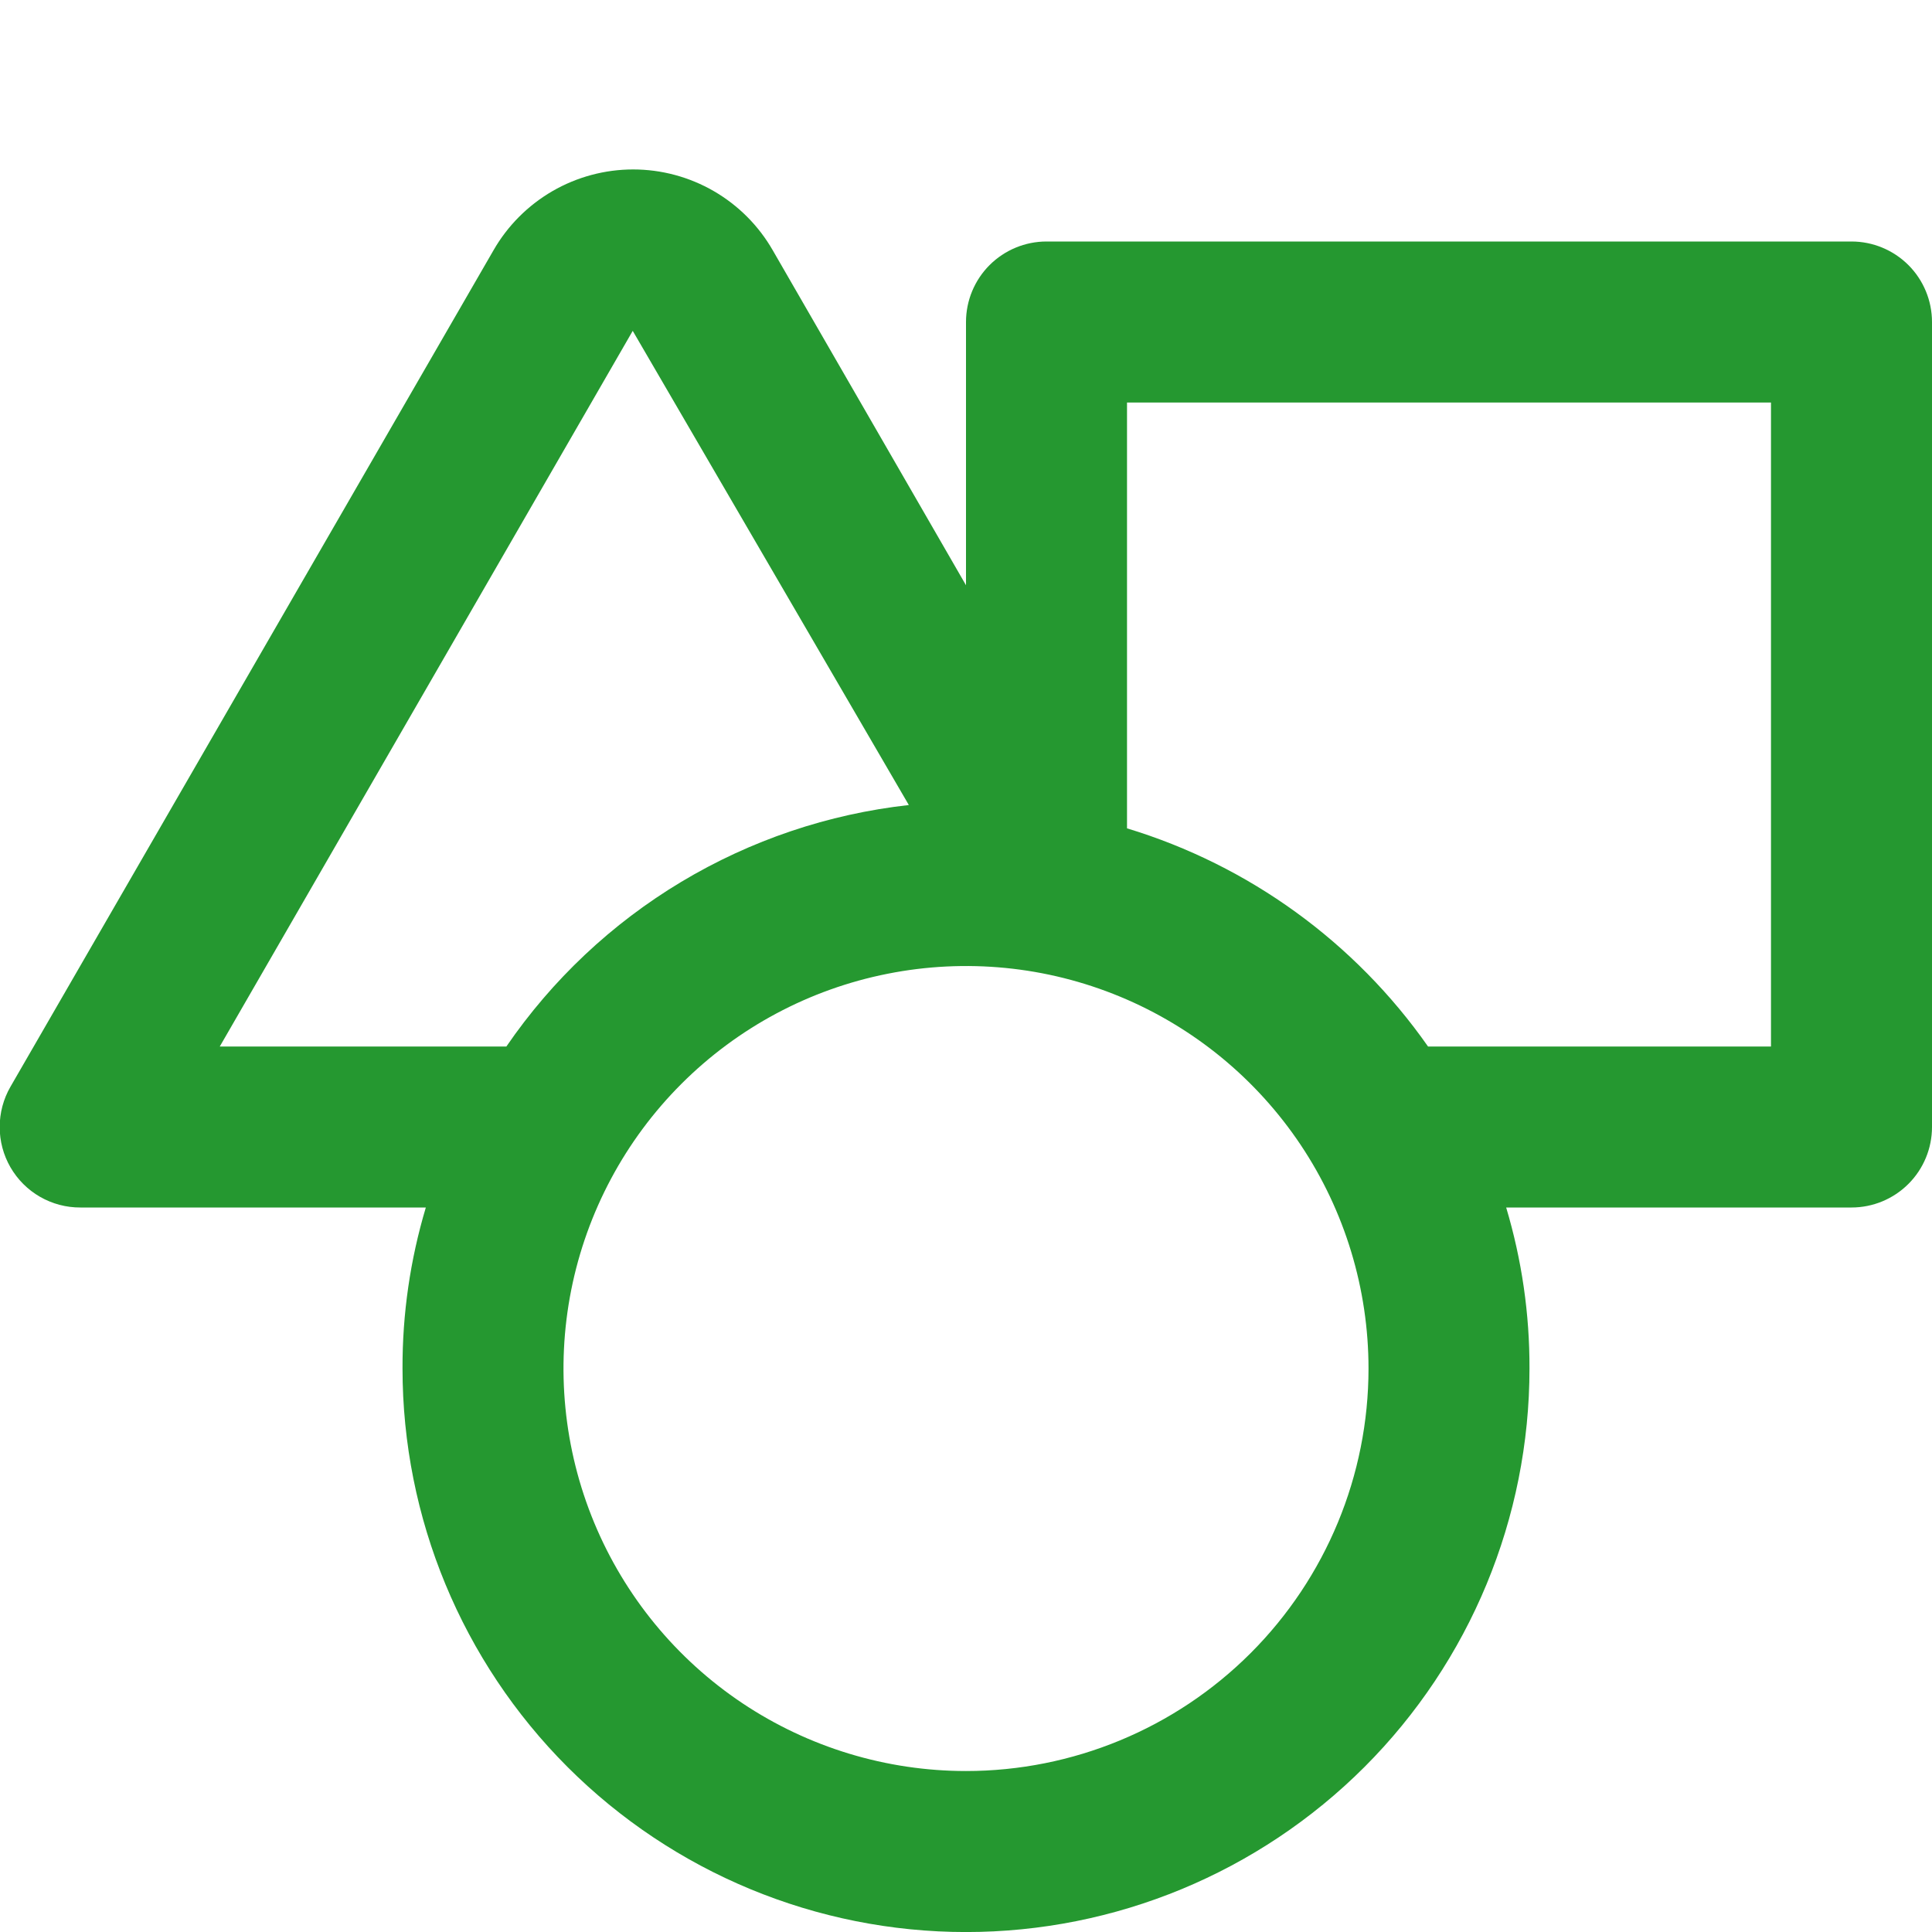 <svg width="44" height="44" viewBox="0 0 44 44" fill="none" xmlns="http://www.w3.org/2000/svg">
<g clip-path="url(#clip0_264_3721)">
<path d="M42.167 5.5H23.833C23.347 5.5 22.881 5.694 22.537 6.037C22.193 6.381 22 6.848 22 7.334V13.329L17.6 5.702C17.279 5.142 16.816 4.677 16.257 4.353C15.699 4.03 15.065 3.859 14.419 3.859C13.774 3.859 13.14 4.03 12.581 4.353C12.023 4.677 11.559 5.142 11.238 5.702V5.702L0.238 24.75C0.077 25.029 -0.007 25.345 -0.007 25.667C-0.007 25.989 0.077 26.305 0.238 26.584C0.4 26.864 0.632 27.096 0.912 27.257C1.193 27.418 1.51 27.502 1.833 27.5H9.698C9.342 28.69 9.163 29.925 9.167 31.167C9.167 34.571 10.519 37.835 12.925 40.242C15.332 42.648 18.596 44.001 22 44.001C25.404 44.001 28.668 42.648 31.075 40.242C33.481 37.835 34.833 34.571 34.833 31.167C34.837 29.925 34.658 28.69 34.302 27.5H42.167C42.653 27.5 43.119 27.307 43.463 26.963C43.807 26.62 44 26.153 44 25.667V7.334C44 6.848 43.807 6.381 43.463 6.037C43.119 5.694 42.653 5.5 42.167 5.5V5.5ZM5.005 23.834L14.41 7.535L20.698 18.334C18.865 18.538 17.097 19.135 15.515 20.084C13.933 21.033 12.575 22.312 11.532 23.834H5.005ZM22 40.334C20.187 40.334 18.415 39.796 16.907 38.789C15.4 37.782 14.225 36.35 13.531 34.675C12.837 33 12.656 31.157 13.009 29.379C13.363 27.601 14.236 25.967 15.518 24.685C16.8 23.403 18.433 22.53 20.212 22.177C21.99 21.823 23.833 22.004 25.508 22.698C27.183 23.392 28.614 24.567 29.622 26.074C30.629 27.582 31.167 29.354 31.167 31.167C31.167 33.598 30.201 35.93 28.482 37.649C26.763 39.368 24.431 40.334 22 40.334V40.334ZM40.333 23.834H32.523C30.858 21.457 28.444 19.707 25.667 18.865V9.167H40.333V23.834Z" fill="#259830"/>
</g>
<defs>
<clipPath id="clip0_264_3721">
<rect width="44" height="44" fill="white"/>
</clipPath>
</defs>
</svg>
